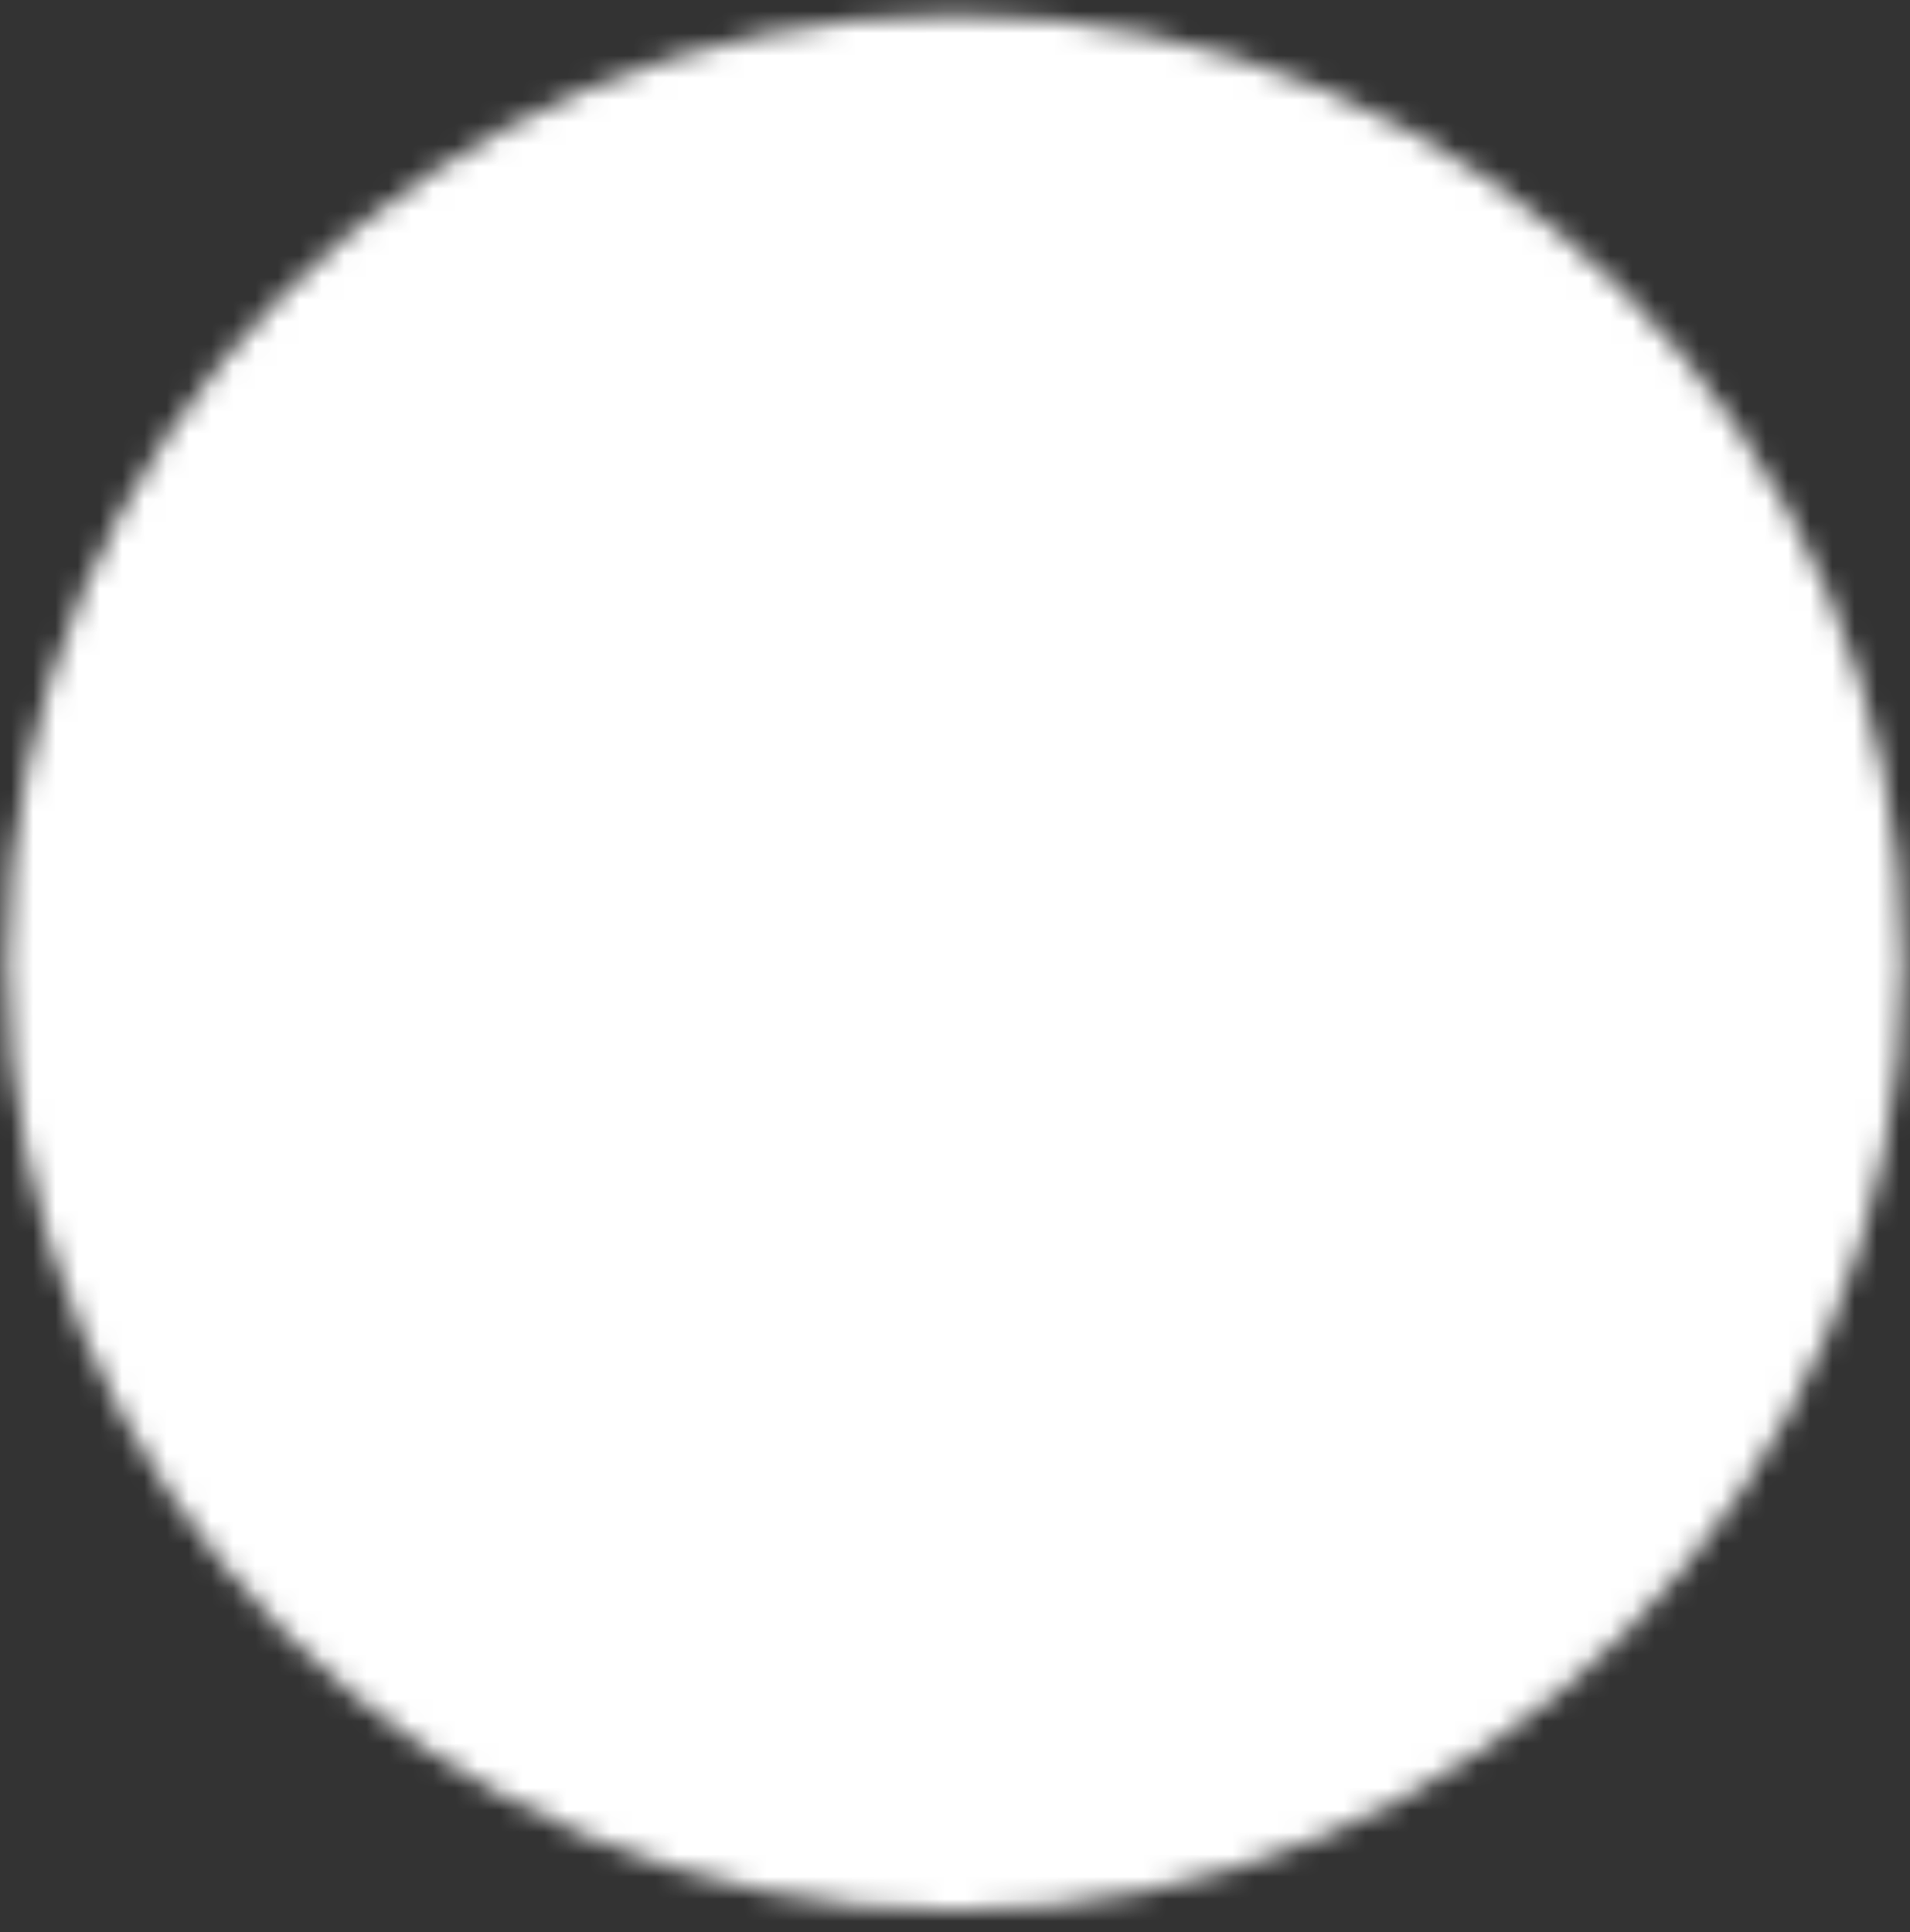<svg width="86" height="87" viewBox="0 0 86 87" fill="none" xmlns="http://www.w3.org/2000/svg">
<rect x="0" y="0" width="86" height="87" fill="#333333" stroke="none"/>
<mask id="mask0_161_27" style="mask-type:luminance" maskUnits="userSpaceOnUse" x="0" y="0" width="86" height="87">
<path d="M43 85.021C66.013 85.021 84.667 66.367 84.667 43.354C84.667 20.342 66.013 1.688 43 1.688C19.988 1.688 1.333 20.342 1.333 43.354C1.333 66.367 19.988 85.021 43 85.021Z" fill="white" stroke="white" stroke-width="2" stroke-linejoin="round"/>
<path d="M34.667 43.354V28.921L47.167 36.138L59.667 43.354L47.167 50.571L34.667 57.788V43.354Z" fill="black" stroke="black" stroke-width="2" stroke-linejoin="round"/>
</mask>
<g mask="url(#mask0_161_27)">
<path d="M-7 -6.646H93V93.354H-7V-6.646Z" fill="white"/>
</g>
</svg>
